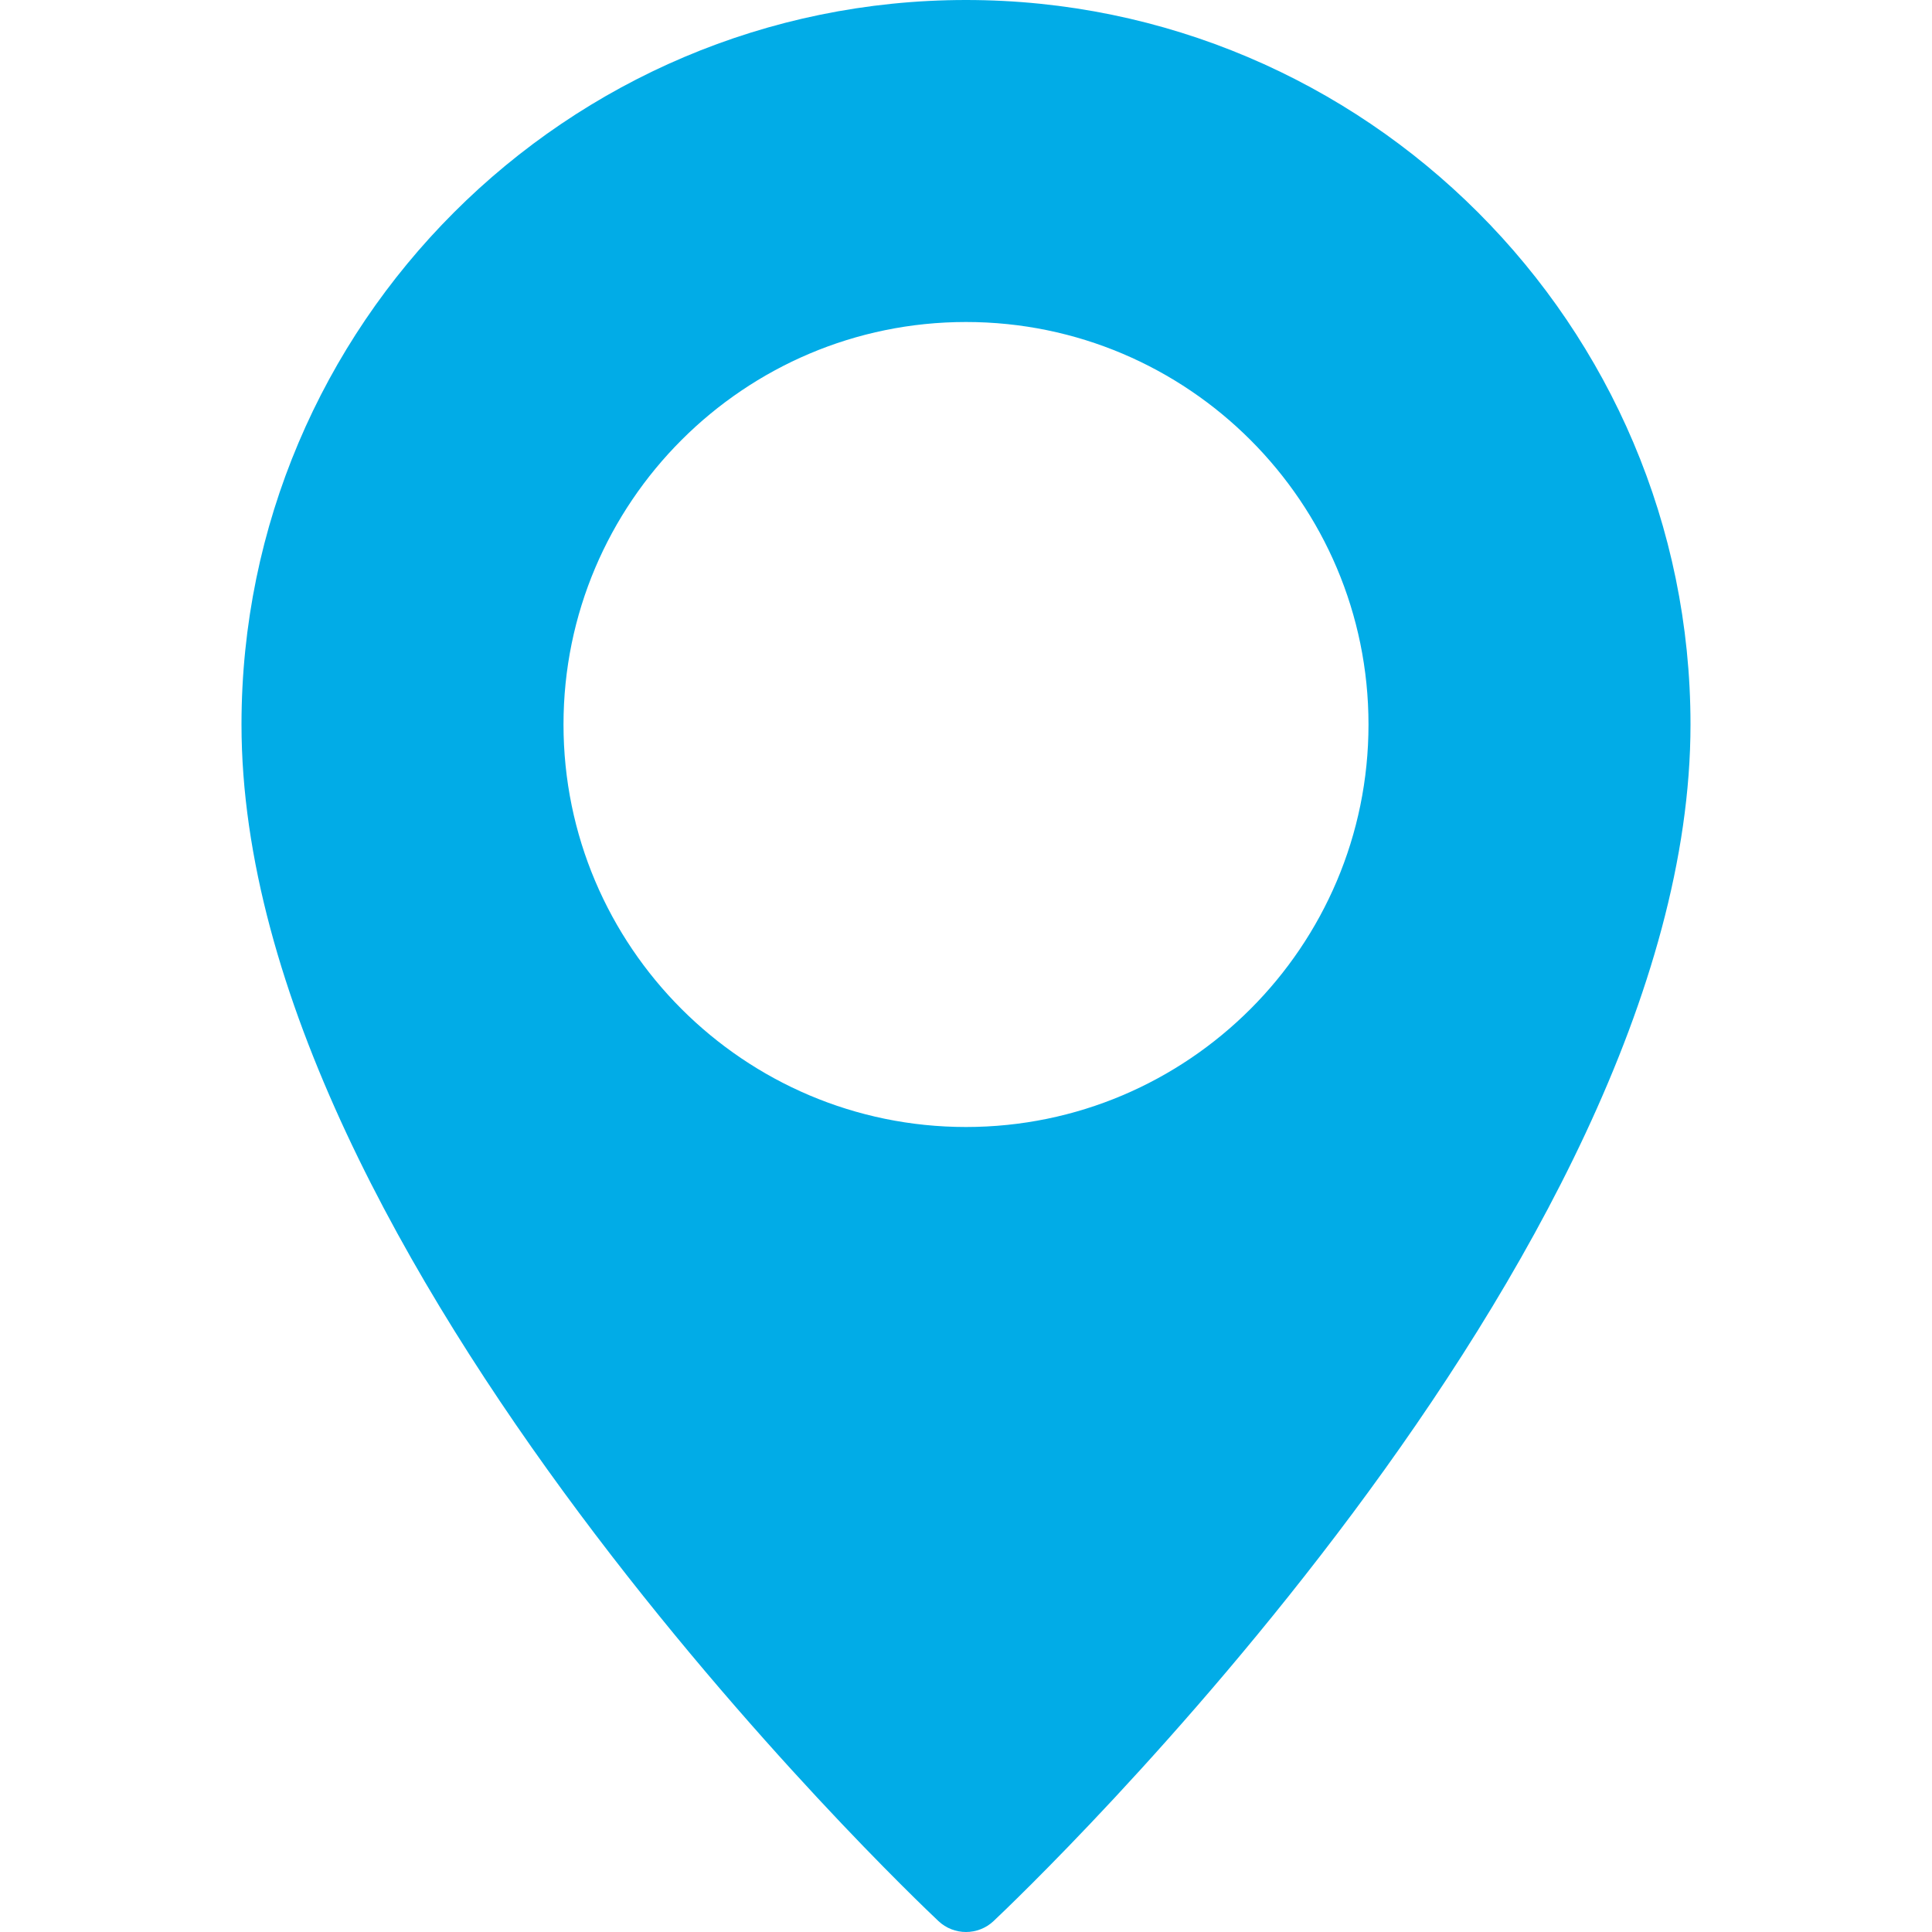 <svg width="18" height="18" viewBox="0 0 18 18" fill="none" xmlns="http://www.w3.org/2000/svg">
<path d="M9 0C5.278 0 2.25 3.028 2.25 6.75C2.25 11.73 8.478 17.648 8.743 17.898C8.815 17.966 8.908 18 9 18C9.092 18 9.185 17.966 9.257 17.898C9.522 17.648 15.75 11.73 15.75 6.75C15.75 3.028 12.722 0 9 0ZM9 10.5C6.932 10.5 5.25 8.818 5.25 6.75C5.25 4.682 6.932 3 9 3C11.068 3 12.75 4.682 12.75 6.75C12.75 8.818 11.068 10.5 9 10.5Z" fill="#01ACE7"/>
</svg>

